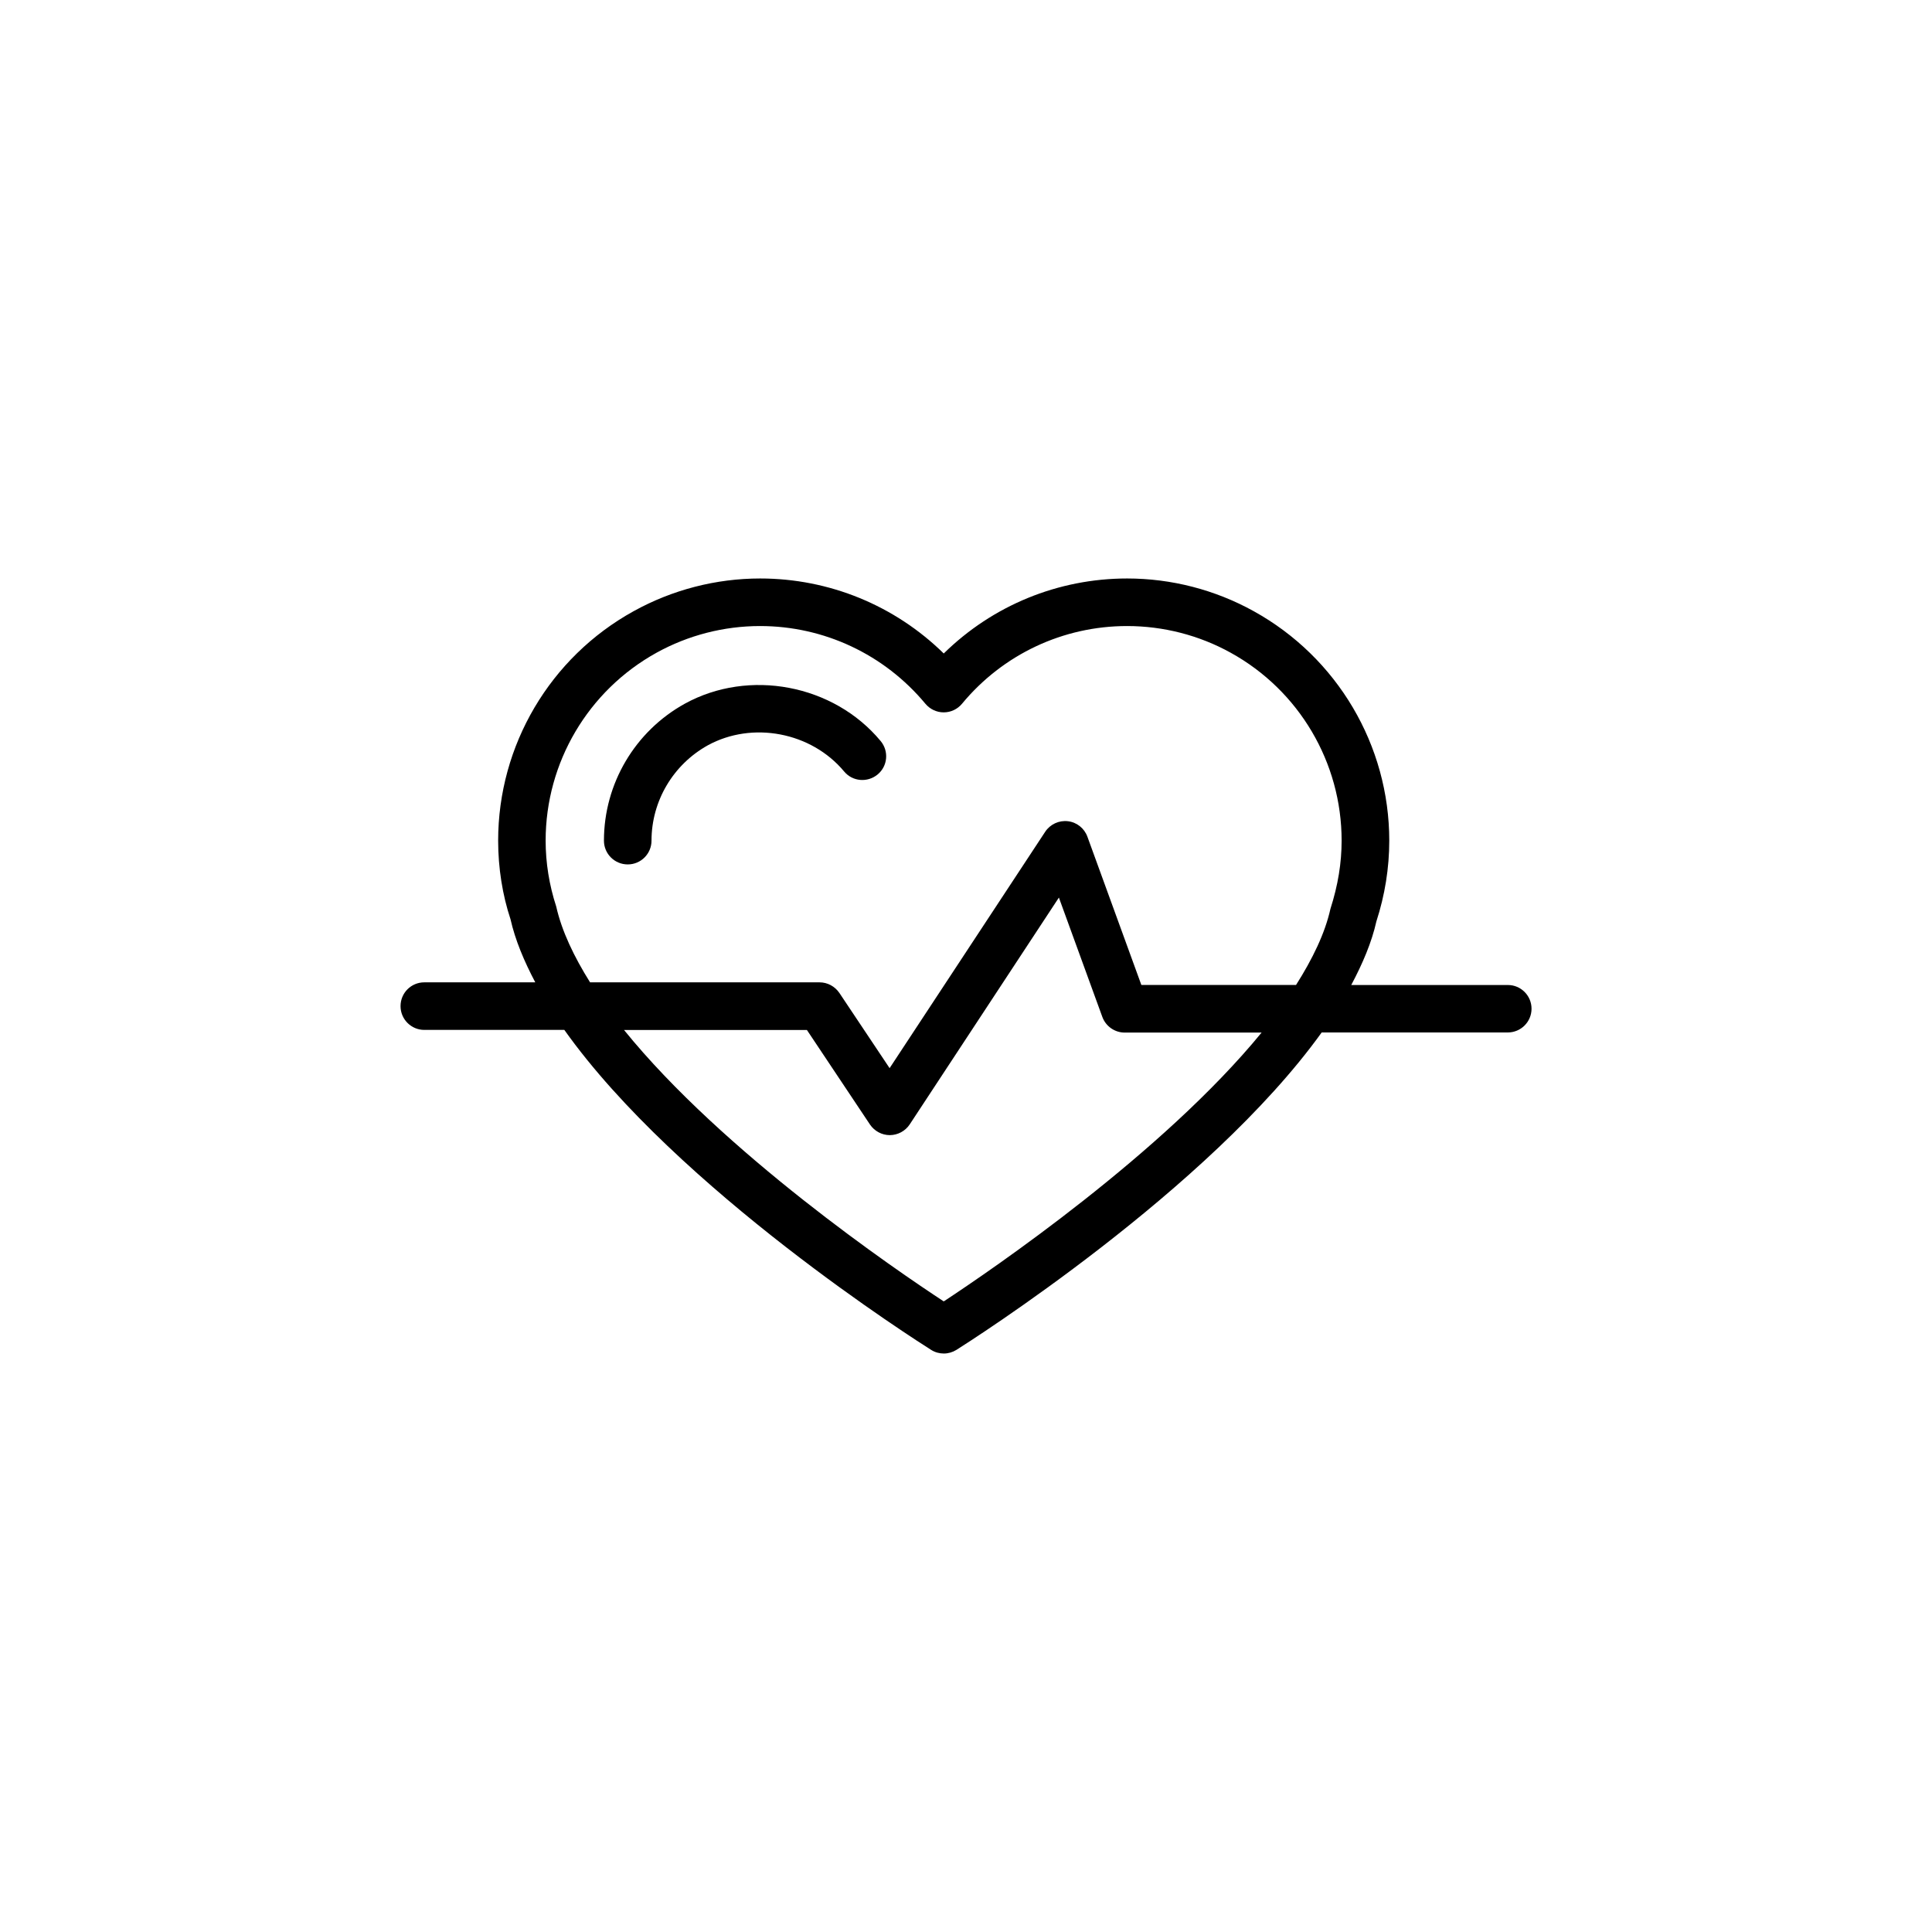 <?xml version="1.0" encoding="utf-8"?>
<!-- Generator: Adobe Illustrator 16.0.4, SVG Export Plug-In . SVG Version: 6.00 Build 0)  -->
<!DOCTYPE svg PUBLIC "-//W3C//DTD SVG 1.1//EN" "http://www.w3.org/Graphics/SVG/1.1/DTD/svg11.dtd">
<svg version="1.1" id="Layer_1" xmlns="http://www.w3.org/2000/svg" xmlns:xlink="http://www.w3.org/1999/xlink" x="0px" y="0px"
	 width="50px" height="50px" viewBox="0 0 50 50" enable-background="new 0 0 50 50" xml:space="preserve">
<path d="M21.846,19.966c-0.851-1.021-2.375-1.308-3.527-0.678c-0.897,0.498-1.458,1.442-1.458,2.468
	c0,0.339-0.274,0.615-0.615,0.615c-0.342,0-0.616-0.276-0.616-0.615c0-1.472,0.802-2.831,2.094-3.545
	c1.658-0.912,3.848-0.501,5.067,0.967c0.218,0.262,0.183,0.649-0.078,0.865C22.451,20.26,22.062,20.227,21.846,19.966z
	 M39.636,26.105c0,0.34-0.275,0.615-0.616,0.615h-4.815c-2.935,4.084-9.13,8.01-9.453,8.215c-0.101,0.062-0.213,0.094-0.327,0.094
	c-0.113,0-0.228-0.031-0.327-0.094c-0.324-0.205-6.562-4.154-9.493-8.281h-3.624c-0.34,0-0.615-0.276-0.615-0.615
	c0-0.342,0.274-0.616,0.615-0.616h2.872c-0.291-0.551-0.521-1.099-0.641-1.633c-0.207-0.623-0.32-1.327-0.32-2.034
	c0-2.468,1.343-4.745,3.507-5.939c1.002-0.555,2.135-0.846,3.274-0.846c1.789,0,3.486,0.7,4.751,1.941
	c1.263-1.241,2.957-1.941,4.746-1.941c1.143,0,2.274,0.291,3.275,0.846c2.165,1.197,3.509,3.473,3.509,5.939
	c0,0.707-0.113,1.409-0.334,2.092c-0.12,0.537-0.354,1.088-0.65,1.644h4.052C39.359,25.49,39.636,25.766,39.636,26.105z
	 M15.271,25.423h5.939c0.206,0,0.397,0.104,0.513,0.274l1.3,1.947l4.026-6.117c0.128-0.195,0.357-0.301,0.587-0.274
	c0.231,0.026,0.427,0.183,0.506,0.401l1.396,3.836h4.004c0.426-0.672,0.748-1.334,0.889-1.967c0.197-0.616,0.29-1.19,0.29-1.769
	c0-2.021-1.101-3.885-2.872-4.862c-0.817-0.453-1.745-0.69-2.681-0.69c-1.656,0-3.213,0.733-4.271,2.011
	c-0.117,0.141-0.29,0.223-0.474,0.223c-0.183,0-0.356-0.082-0.474-0.223c-1.062-1.277-2.622-2.011-4.278-2.011
	c-0.935,0-1.859,0.237-2.679,0.69c-1.771,0.979-2.871,2.842-2.871,4.862c0,0.577,0.093,1.151,0.274,1.707
	C14.538,24.096,14.854,24.757,15.271,25.423z M32.65,26.723h-3.544c-0.258,0-0.49-0.164-0.578-0.406l-1.124-3.088L23.543,29.1
	c-0.114,0.172-0.308,0.275-0.512,0.277c-0.002,0-0.002,0-0.003,0c-0.205,0-0.397-0.104-0.512-0.273l-1.633-2.448H16.15
	c2.562,3.165,7.032,6.21,8.274,7.024C25.66,32.867,30.09,29.85,32.65,26.723z"/>
</svg>
